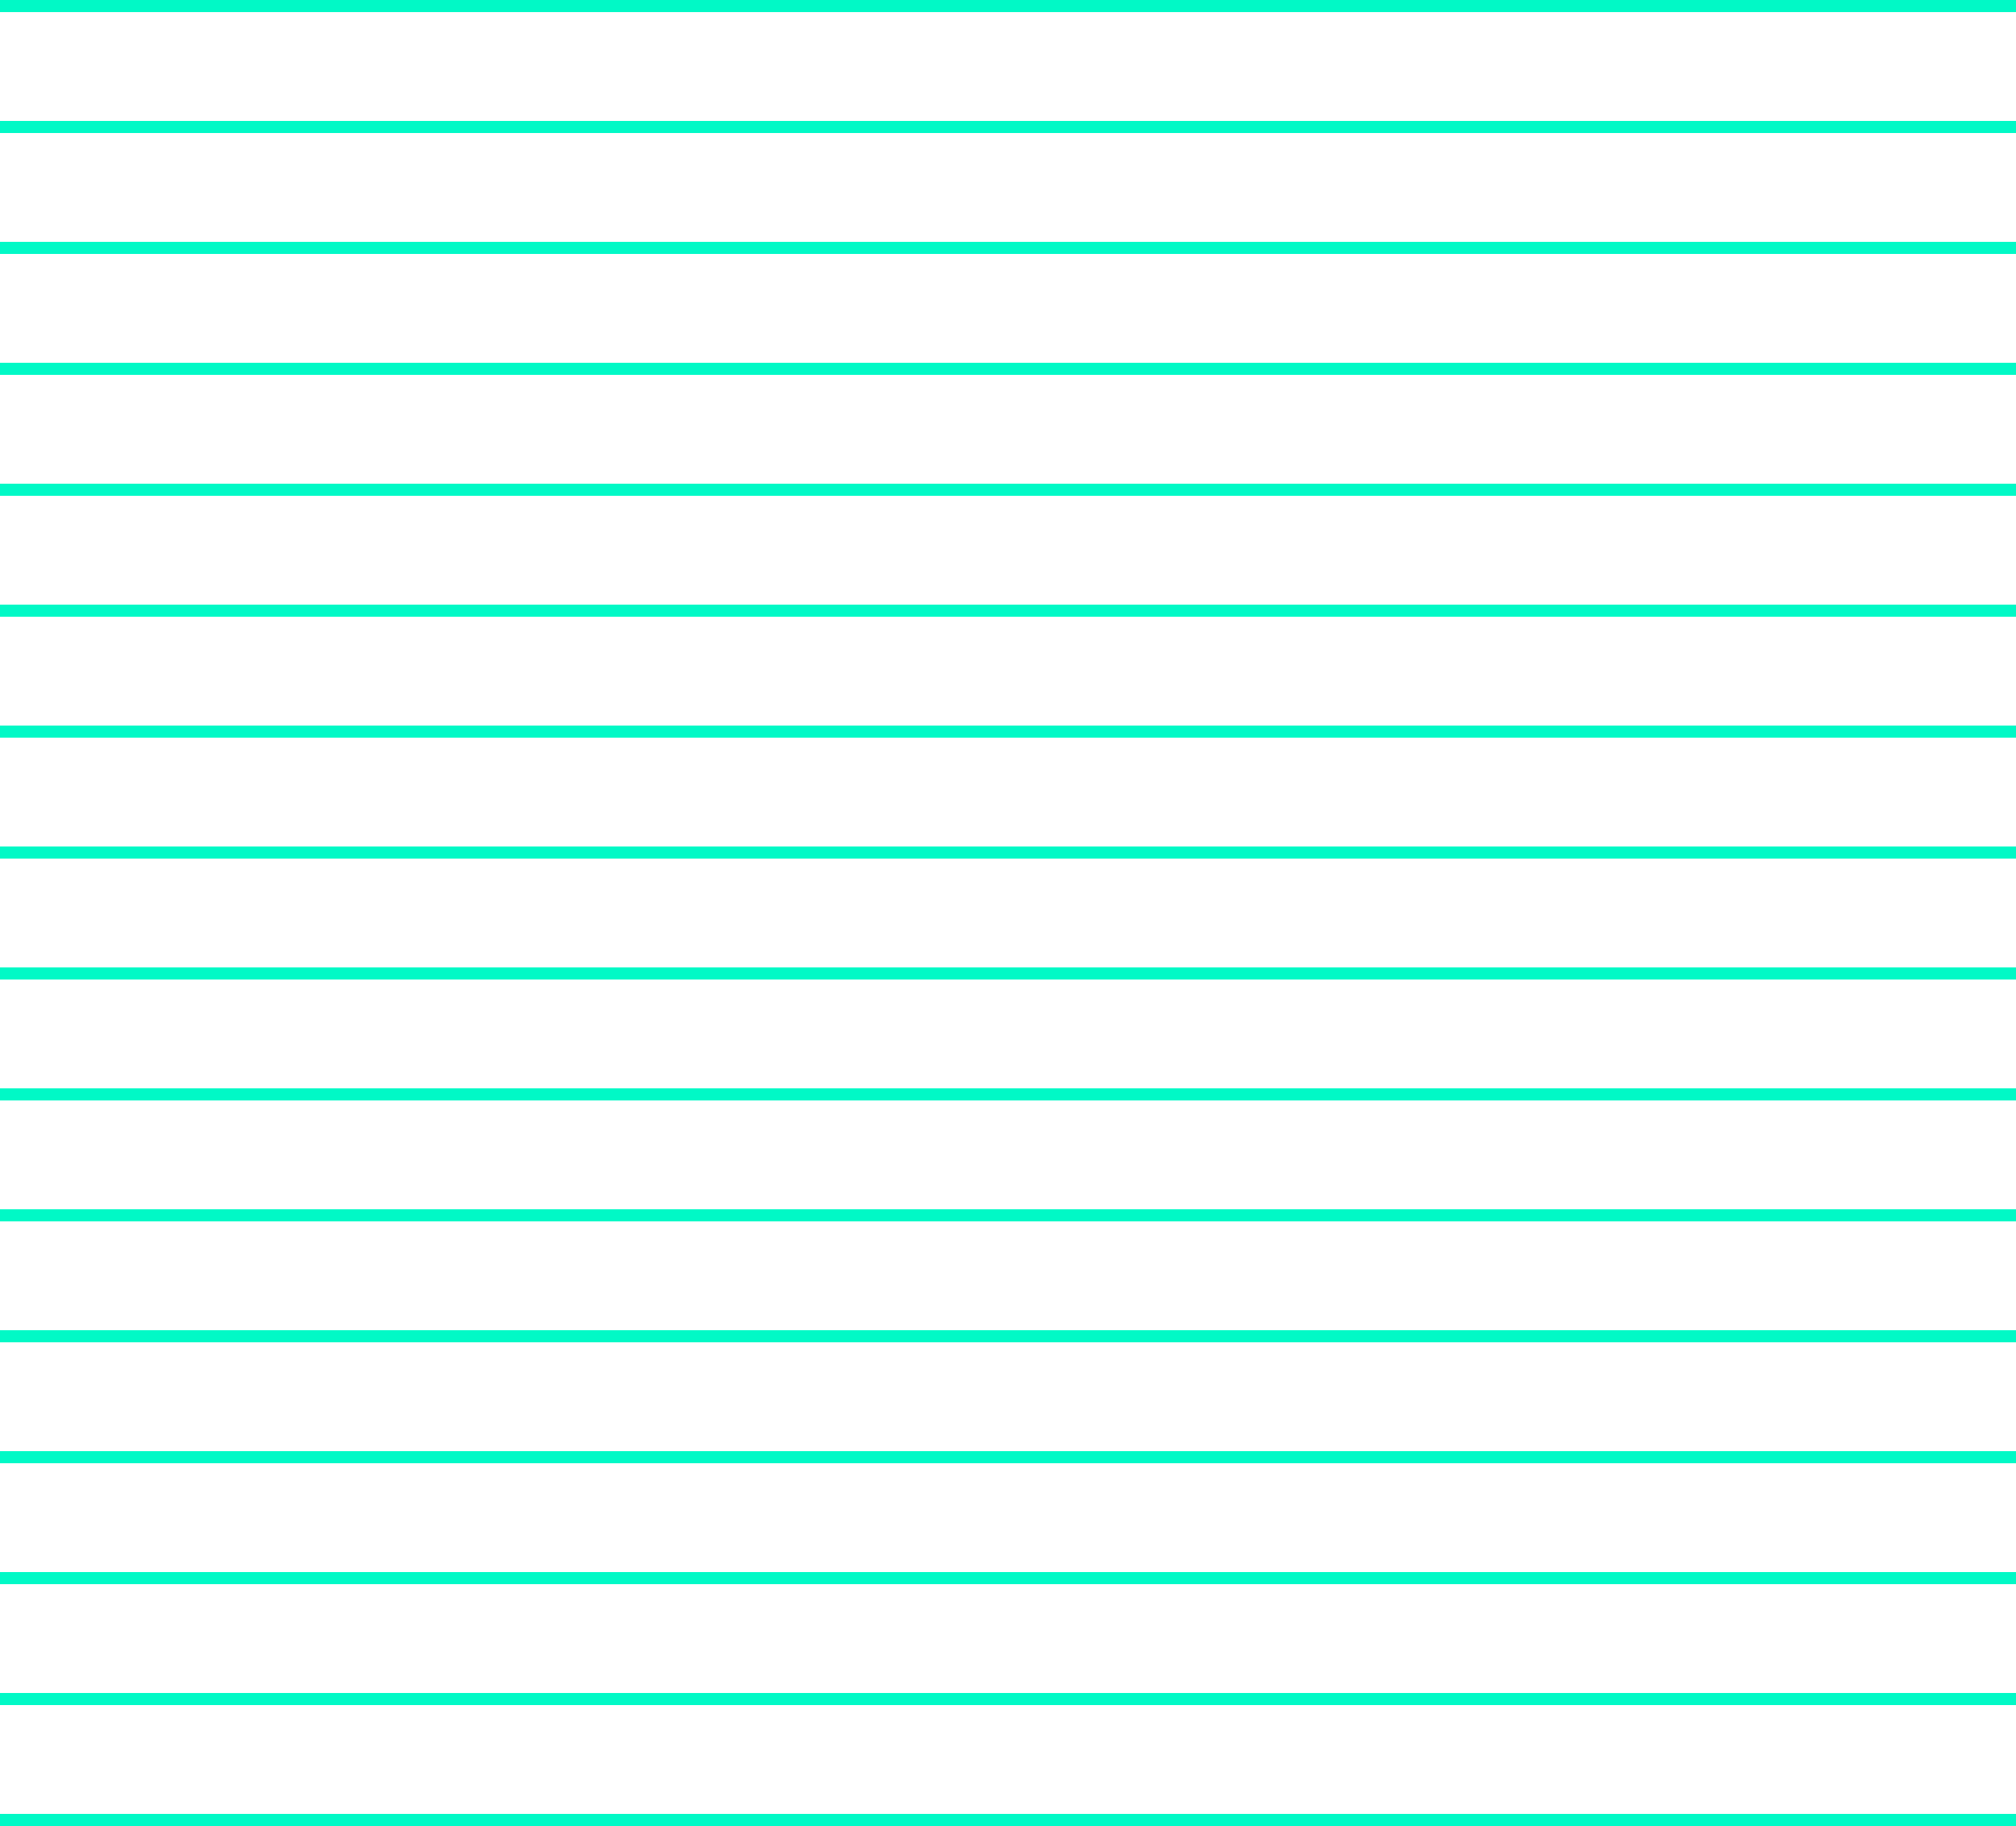 <?xml version="1.0" encoding="UTF-8"?>
<svg xmlns="http://www.w3.org/2000/svg" width="500" height="453" viewBox="0 0 500 453" fill="none">
  <path d="M0 1.5H500" stroke="#01F9C6" stroke-width="3"></path>
  <path d="M0 31.5H500" stroke="#01F9C6" stroke-width="3"></path>
  <path d="M0 61.5H500" stroke="#01F9C6" stroke-width="3"></path>
  <path d="M0 91.5H500" stroke="#01F9C6" stroke-width="3"></path>
  <path d="M0 121.5H500" stroke="#01F9C6" stroke-width="3"></path>
  <path d="M0 151.5H500" stroke="#01F9C6" stroke-width="3"></path>
  <path d="M0 181.5H500" stroke="#01F9C6" stroke-width="3"></path>
  <path d="M0 211.5H500" stroke="#01F9C6" stroke-width="3"></path>
  <path d="M0 241.5H500" stroke="#01F9C6" stroke-width="3"></path>
  <path d="M0 271.5H500" stroke="#01F9C6" stroke-width="3"></path>
  <path d="M0 301.5H500" stroke="#01F9C6" stroke-width="3"></path>
  <path d="M0 331.5H500" stroke="#01F9C6" stroke-width="3"></path>
  <path d="M0 361.5H500" stroke="#01F9C6" stroke-width="3"></path>
  <path d="M0 391.5H500" stroke="#01F9C6" stroke-width="3"></path>
  <path d="M0 421.5H500" stroke="#01F9C6" stroke-width="3"></path>
  <path d="M0 451.5H500" stroke="#01F9C6" stroke-width="3"></path>
</svg>
